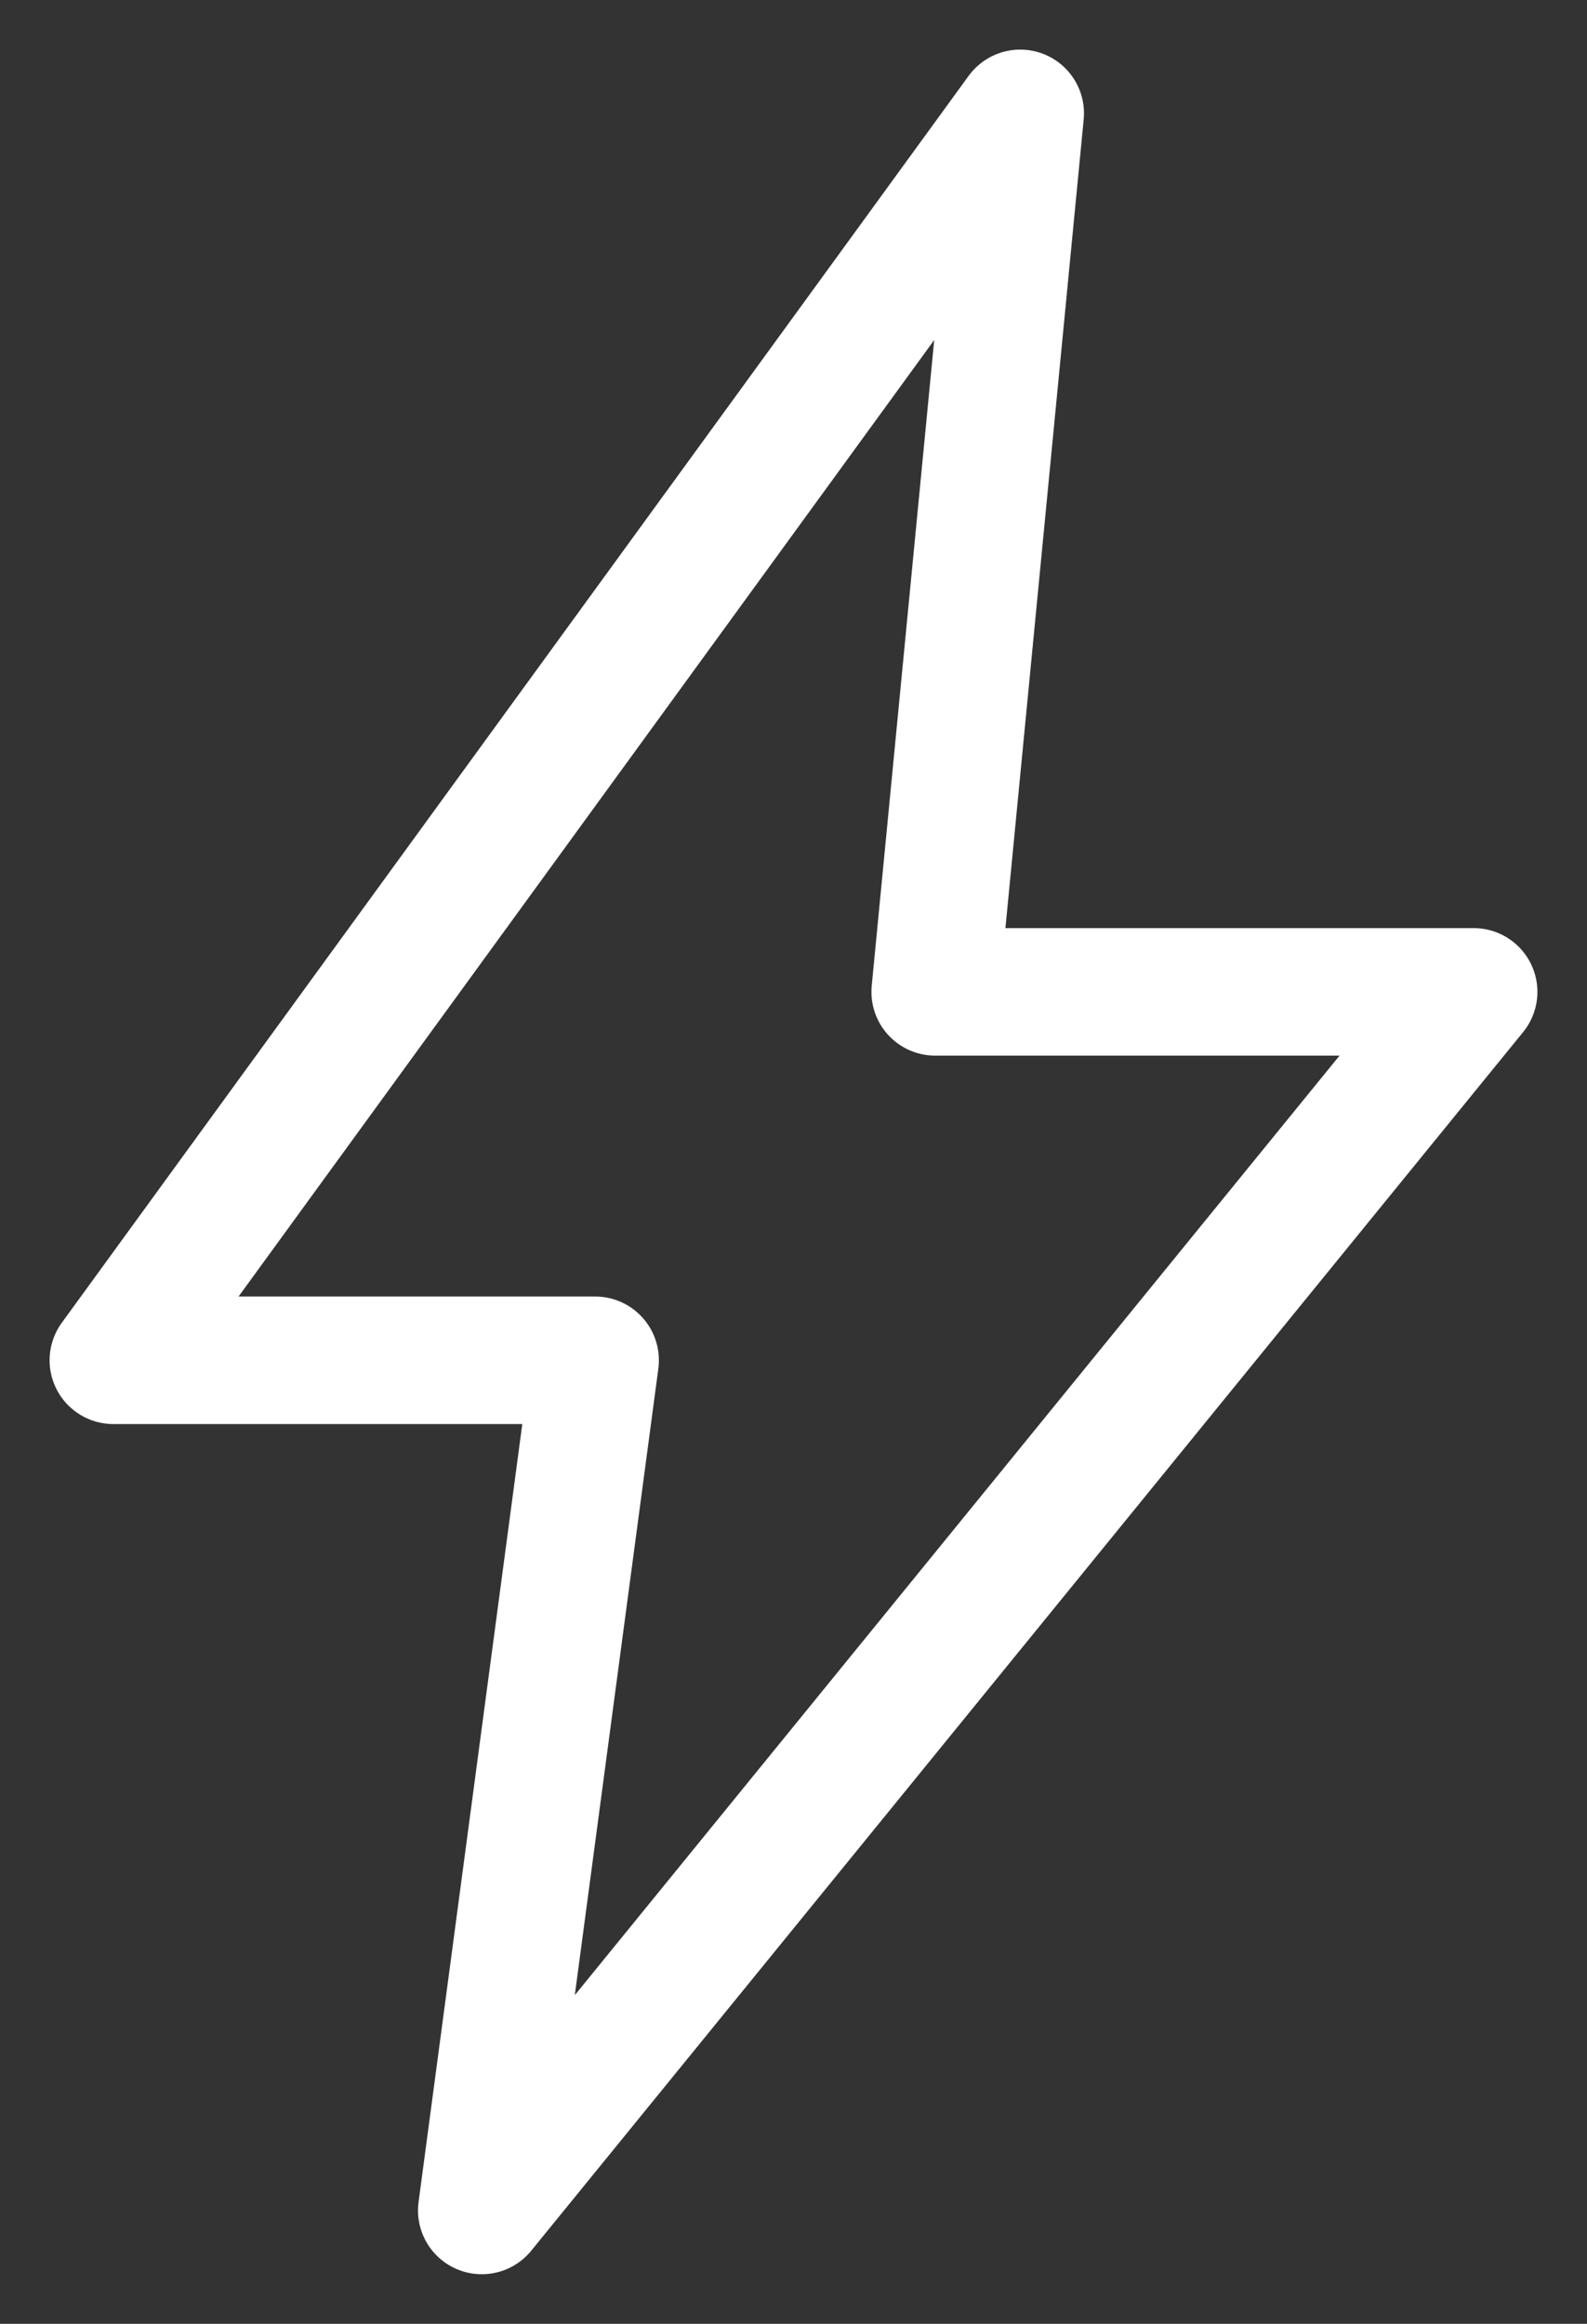 <?xml version="1.0" encoding="UTF-8"?> <svg xmlns="http://www.w3.org/2000/svg" width="28" height="41" viewBox="0 0 28 41" fill="none"><rect x="0" y="0" width="28" height="41" fill="#333333" stroke="none"/><path d="M2 24L18 2L16.5 17.5H26L8.5 39L10.5 24H2Z" stroke="white" stroke-width="2.25" stroke-miterlimit="16" stroke-linecap="round" stroke-linejoin="round"></path></svg> 